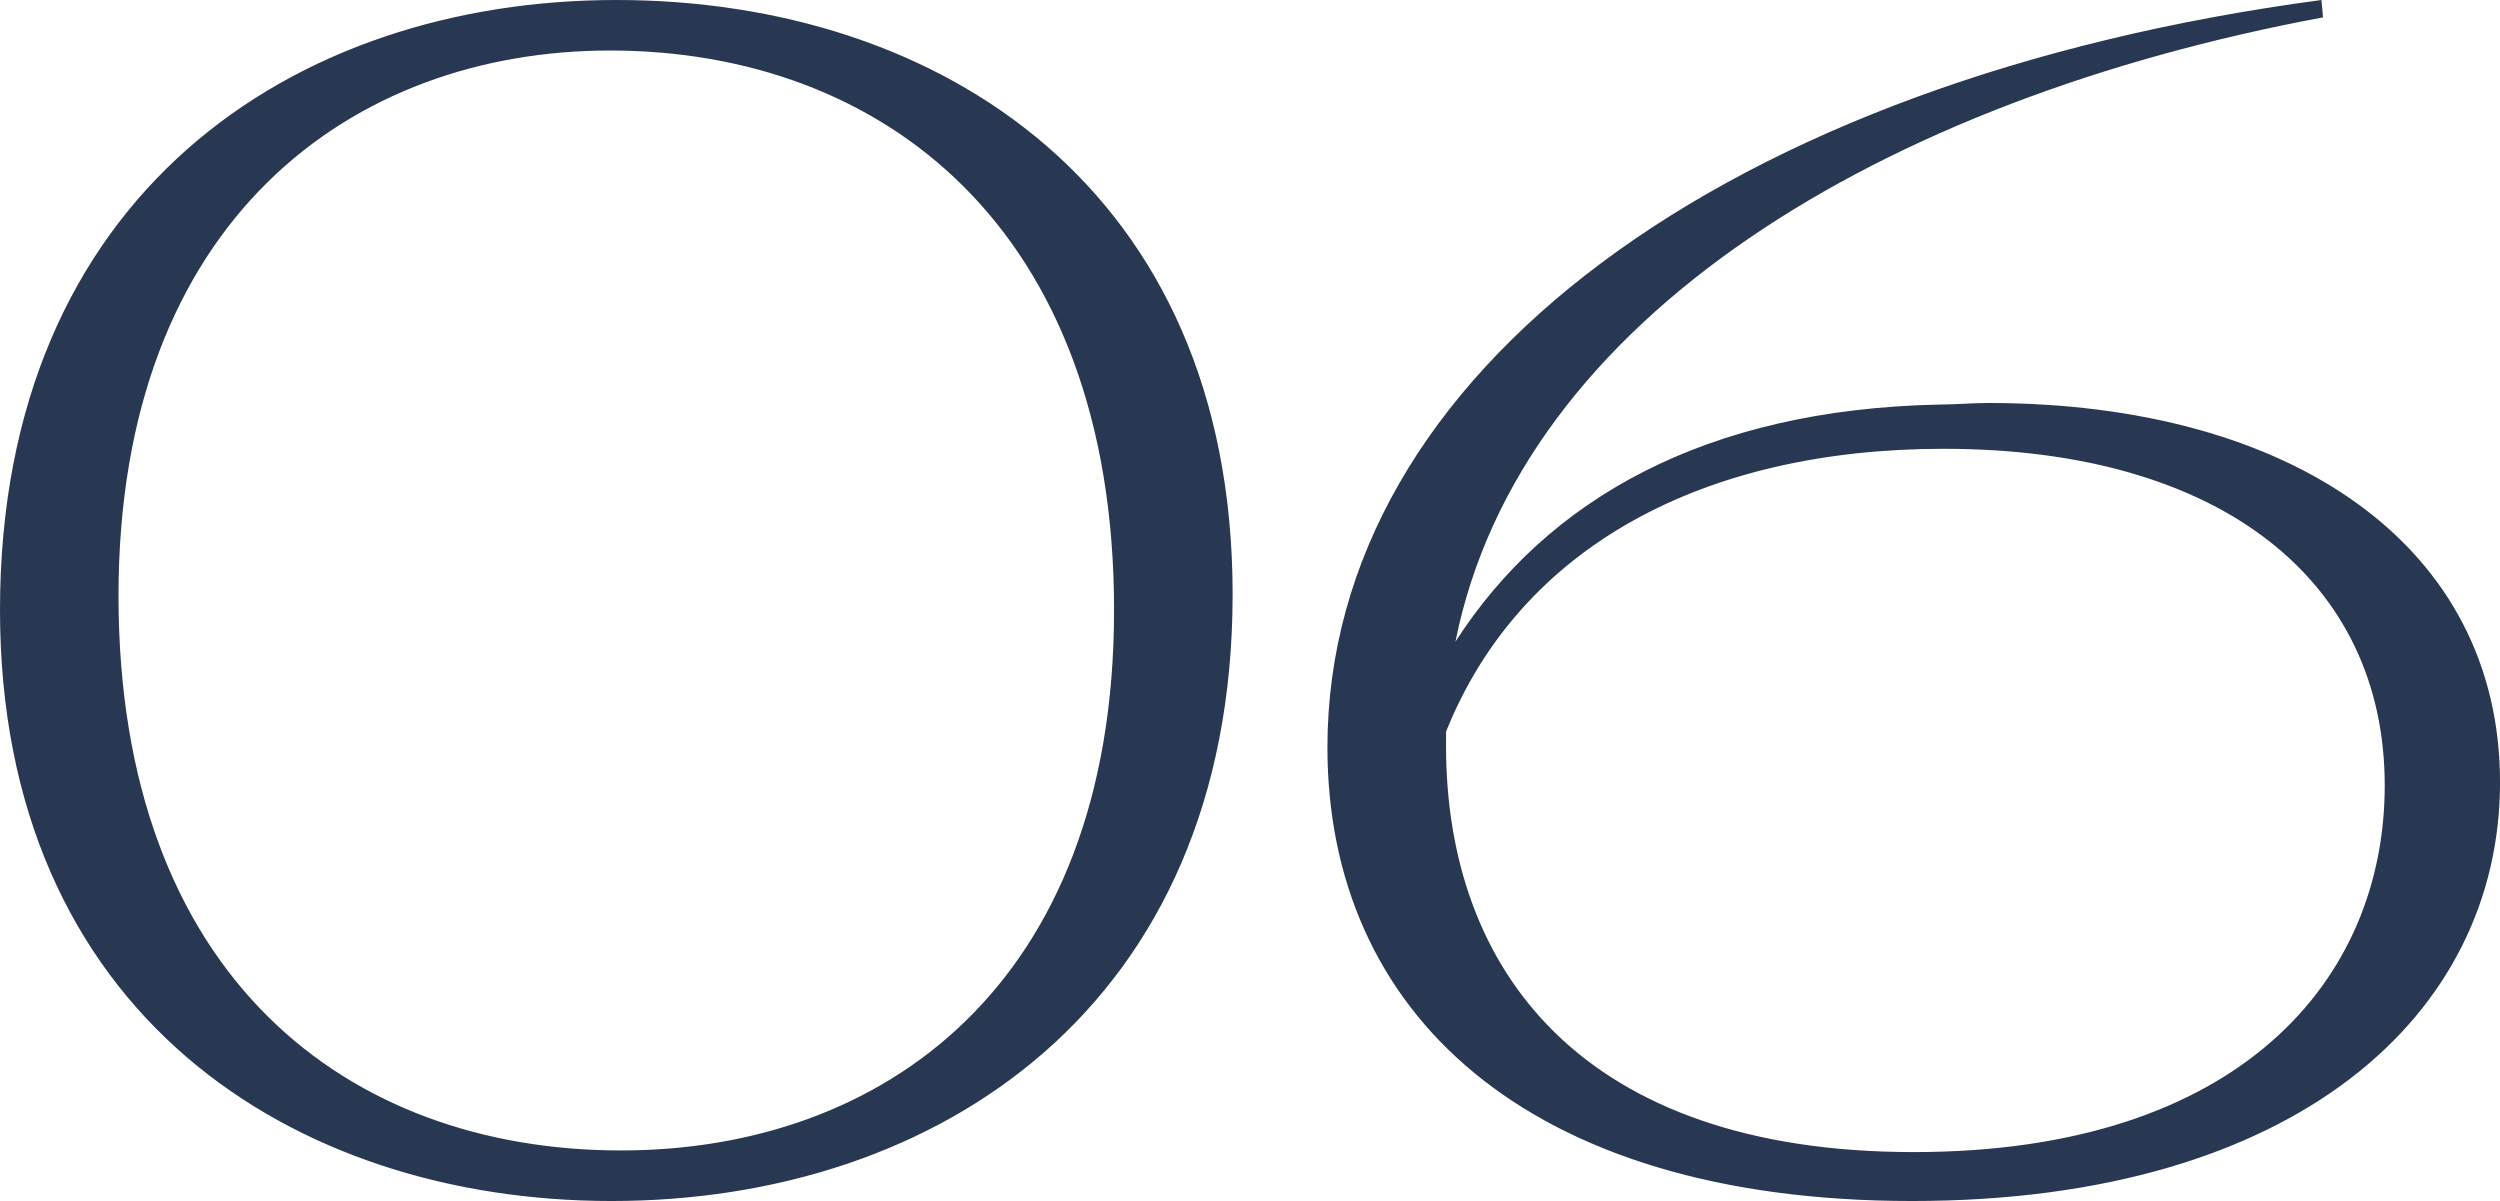 <svg xmlns="http://www.w3.org/2000/svg" width="104.079" height="50" viewBox="0 0 104.079 50">
  <path id="パス_1131" data-name="パス 1131" d="M19.736-4.863C19.736-21.705,7.565-29.6-5.922-29.6c-13.421,0-25.658,8.092-25.658,25.395C-31.58,12.571-19.409,20.4-6.119,20.4,7.433,20.4,19.736,12.308,19.736-4.863ZM-5.725,18.295c-11.382,0-20.921-7.237-20.921-23.092,0-15.658,9.737-22.7,20.461-22.7C5.131-27.495,14.8-20.126,14.8-4.205,14.8,11.453,5.131,18.295-5.725,18.295ZM65.065-29.6C40.394-26.311,23.683-14.139,23.683,1.518c0,10.987,8.224,18.882,24.342,18.882C64.012,20.4,72.5,12.637,72.5,2.966c0-9.8-8.618-15.789-21.316-15.789-.658,0-1.382.066-2.039.066-9.737.2-16.316,3.947-20.132,9.868,2.7-13.487,17.763-22.566,36.118-25.987ZM49.341-10.916C60.92-10.916,67.7-5.389,67.7,3.1c0,8.092-6.053,15.263-19.605,15.263-13.816,0-19.474-7.566-19.474-16.908V.861C31.709-6.837,39.341-10.916,49.341-10.916Z" transform="translate(31.58 29.6)" fill="#283852"/>
</svg>
